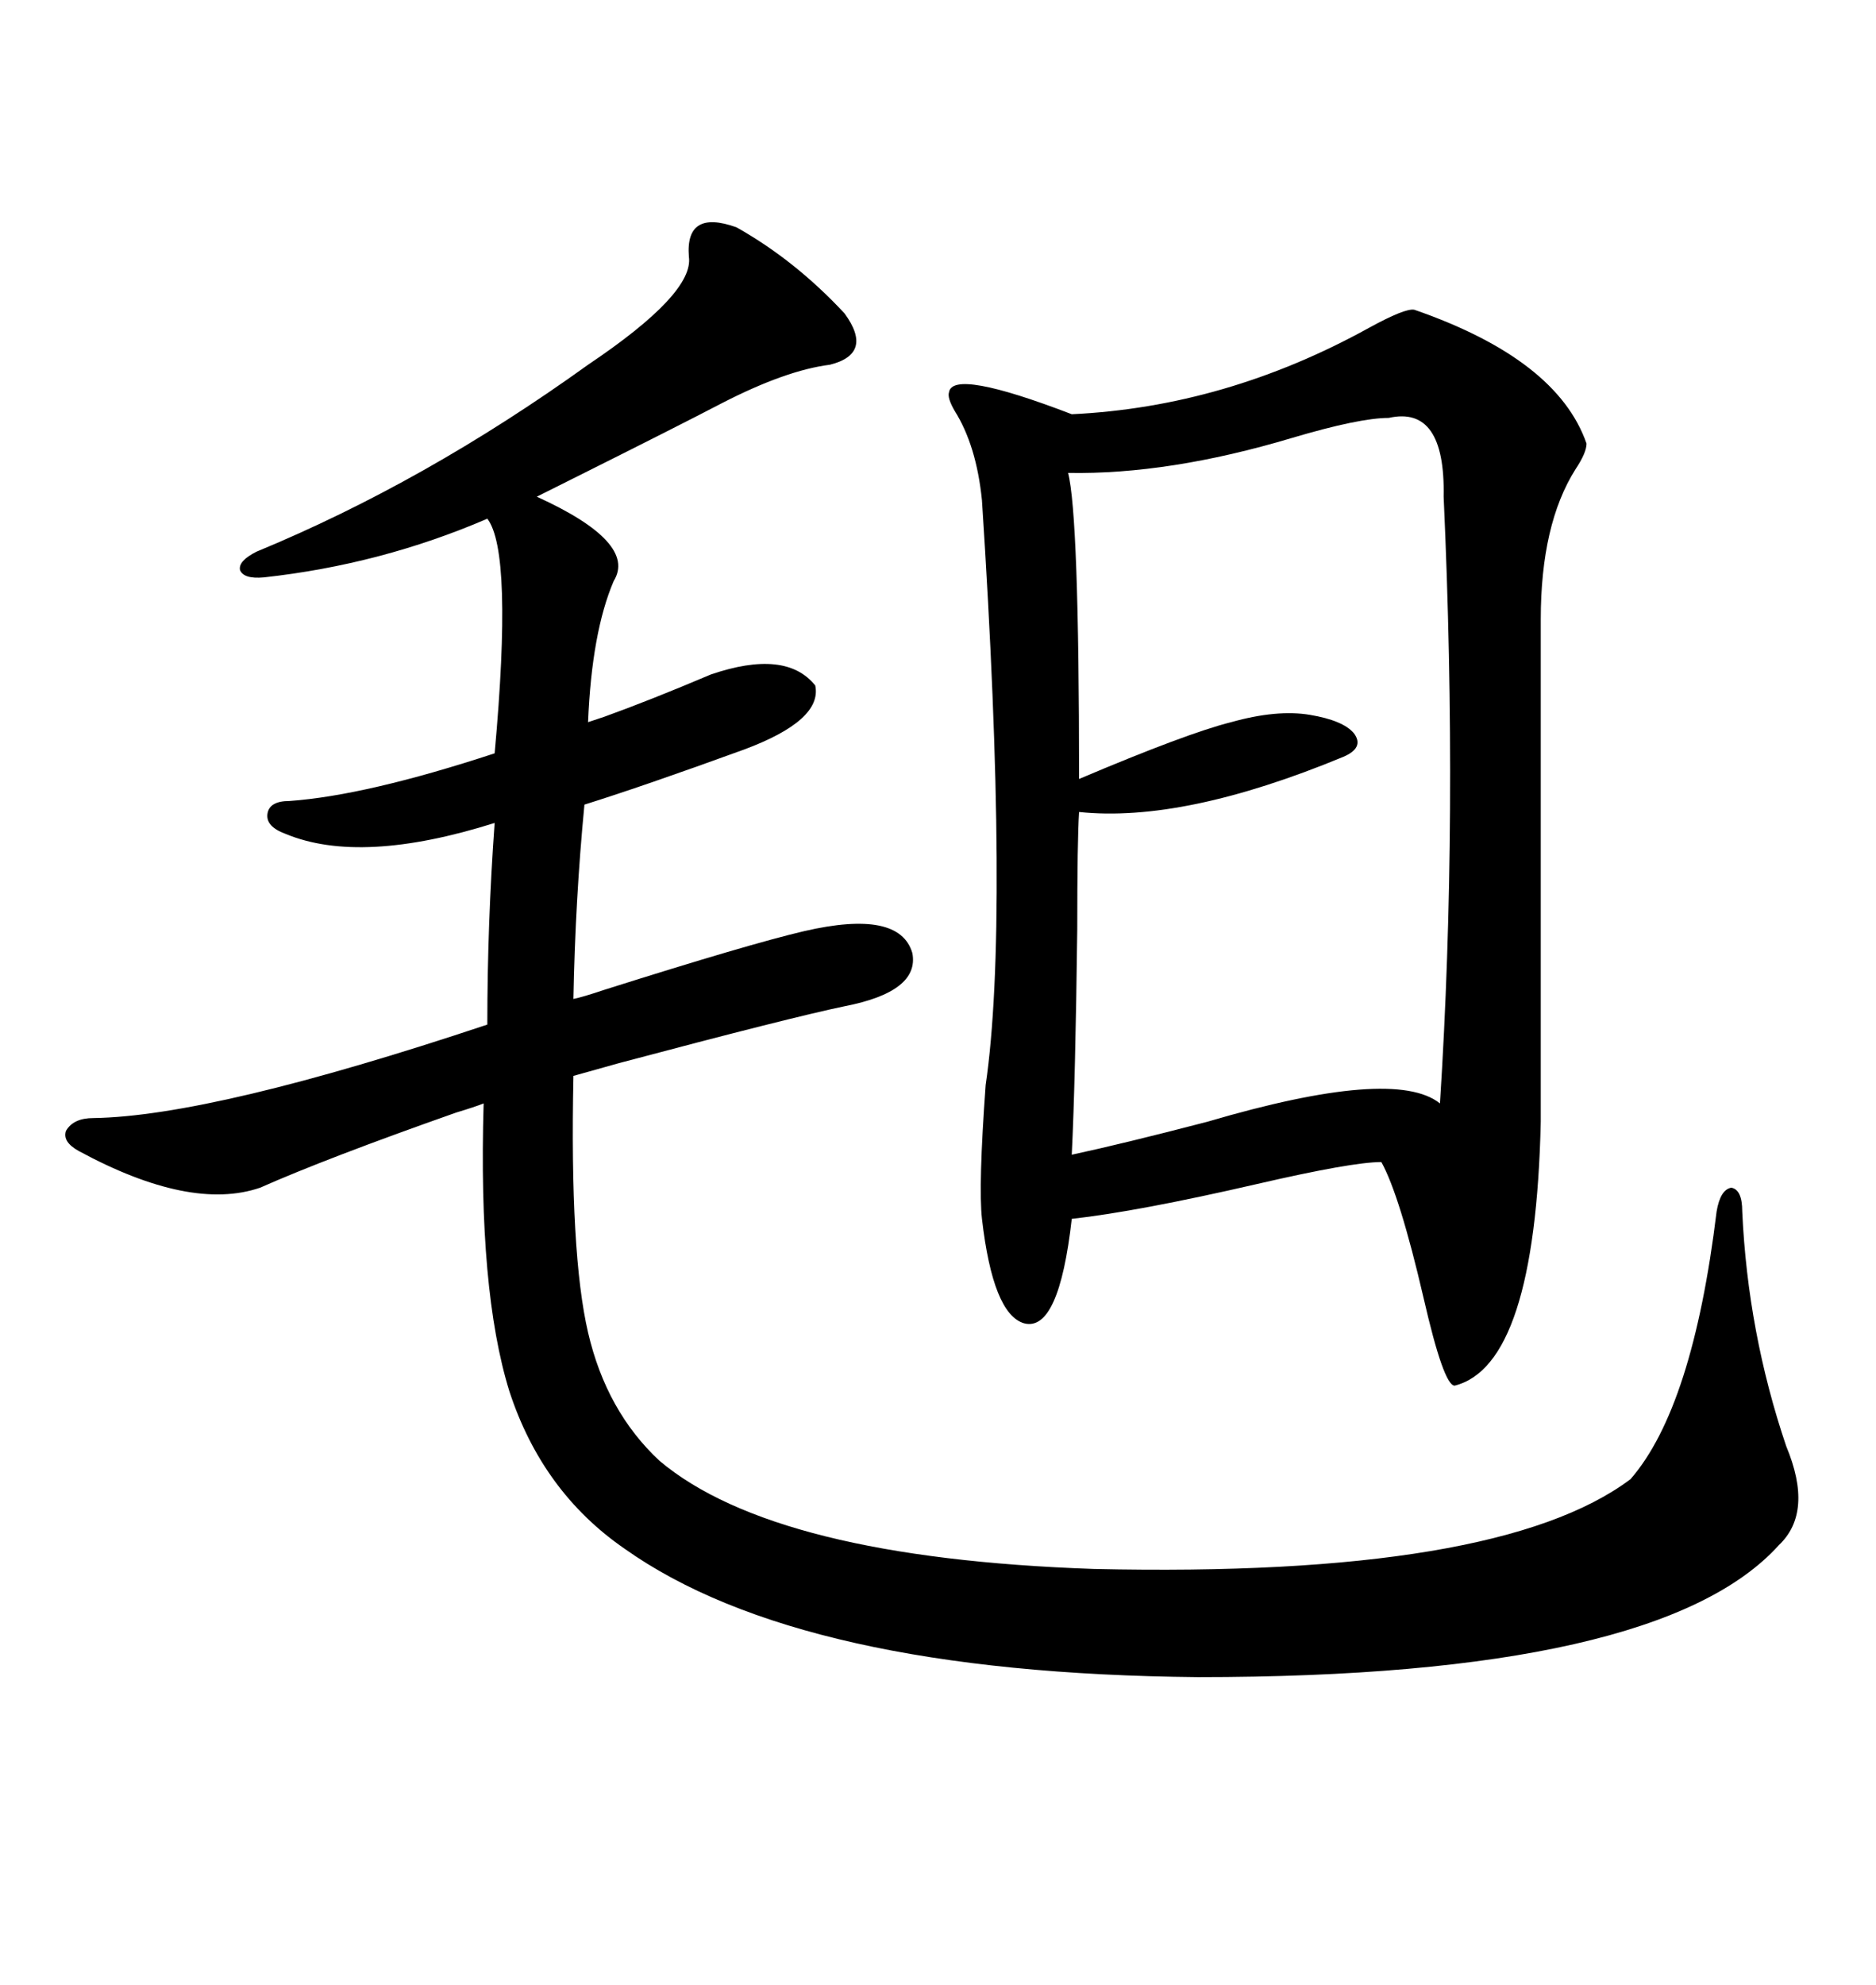 <svg xmlns="http://www.w3.org/2000/svg" xmlns:xlink="http://www.w3.org/1999/xlink" width="300" height="317.285"><path d="M226.17 49.51L226.17 49.51Q249.02 57.42 253.71 70.90L253.71 70.90Q253.71 72.36 251.95 75L251.95 75Q246.39 83.79 246.39 99.02L246.39 99.02L246.39 179.30Q245.51 218.26 232.62 221.48L232.62 221.48Q230.86 221.48 227.64 207.42L227.64 207.42Q223.83 191.02 220.90 185.74L220.90 185.74Q216.21 185.74 200.98 189.26L200.98 189.26Q181.93 193.65 171.39 194.82L171.39 194.82Q169.34 212.99 163.77 211.52L163.77 211.52Q158.79 210.06 157.03 194.82L157.03 194.82Q156.45 189.55 157.62 173.44L157.62 173.44Q161.43 147.36 157.03 79.98L157.03 79.98Q156.15 71.19 152.64 65.63L152.64 65.63Q151.46 63.57 151.76 62.70L151.76 62.70Q152.34 58.89 171.39 66.21L171.39 66.21Q196.00 65.04 218.85 52.44L218.85 52.44Q224.71 49.22 226.17 49.51ZM117.77 36.33L117.77 36.33Q127.15 41.60 135.06 50.10L135.06 50.10Q139.75 56.54 132.71 58.30L132.71 58.30Q125.68 59.18 115.43 64.45L115.43 64.45Q108.69 67.97 91.70 76.46L91.70 76.46Q87.60 78.52 85.84 79.39L85.84 79.39Q101.95 86.72 98.14 92.87L98.14 92.87Q94.63 101.07 94.04 115.43L94.04 115.43Q94.92 115.14 96.68 114.55L96.68 114.55Q104.00 111.91 113.67 107.81L113.67 107.81Q125.68 103.71 130.37 109.57L130.37 109.57Q131.54 115.14 118.95 119.82L118.95 119.82Q102.83 125.68 93.46 128.61L93.46 128.61Q91.99 143.85 91.70 159.67L91.70 159.67Q93.16 159.38 96.68 158.20L96.68 158.20Q119.82 150.88 128.61 148.83L128.61 148.83Q143.85 145.31 145.90 152.34L145.90 152.34Q147.07 158.50 135.06 160.84L135.06 160.84Q126.56 162.60 99.02 169.92L99.02 169.92Q93.75 171.39 91.70 171.97L91.70 171.97Q91.11 200.39 94.04 212.99L94.04 212.99Q96.97 225.59 105.47 233.50L105.47 233.50Q123.93 249.02 174.90 250.78L174.90 250.78Q239.65 252.25 260.74 236.43L260.74 236.43Q270.70 225 274.51 193.65L274.51 193.65Q275.10 190.14 276.86 189.84L276.86 189.84Q278.61 190.14 278.61 193.65L278.61 193.65Q279.49 212.99 285.64 231.15L285.64 231.15Q290.04 241.70 284.47 246.97L284.47 246.97Q265.43 268.07 191.60 268.07L191.60 268.07Q128.03 267.48 99.90 247.56L99.90 247.56Q86.72 238.48 81.45 222.36L81.45 222.36Q76.46 206.25 77.34 176.37L77.34 176.37Q75.88 176.95 72.95 177.83L72.95 177.83Q52.15 185.16 41.60 189.84L41.60 189.84Q30.47 193.65 12.60 183.98L12.60 183.98Q9.96 182.52 10.55 180.76L10.55 180.76Q11.72 178.71 14.94 178.71L14.94 178.71Q33.98 178.42 77.93 163.77L77.93 163.77Q77.93 147.66 79.10 131.54L79.10 131.54Q57.71 138.28 45.70 133.30L45.70 133.30Q42.48 132.13 42.77 130.08L42.77 130.08Q43.07 128.03 46.29 128.03L46.29 128.03Q58.59 127.15 79.10 120.41L79.10 120.41Q82.03 88.18 77.93 82.91L77.93 82.91Q60.94 90.23 42.19 92.29L42.19 92.29Q38.96 92.58 38.38 91.11L38.38 91.11Q38.09 89.65 41.02 88.18L41.02 88.18Q67.97 77.05 94.04 58.30L94.04 58.30Q111.04 46.88 110.16 41.02L110.16 41.02Q109.57 33.40 117.77 36.33ZM222.07 66.80L222.07 66.80Q217.38 66.80 206.54 70.02L206.54 70.02Q186.91 75.88 170.80 75.59L170.80 75.59Q172.56 82.32 172.56 124.51L172.56 124.51Q189.84 117.19 196.88 115.43L196.88 115.43Q204.20 113.38 209.47 114.26L209.47 114.26Q214.75 115.14 216.50 117.19L216.50 117.19Q218.26 119.53 214.75 121.00L214.75 121.00Q189.26 131.54 172.56 129.79L172.56 129.79Q172.27 134.18 172.27 148.54L172.27 148.54Q171.97 172.85 171.39 184.57L171.39 184.57Q179.59 182.81 193.07 179.30L193.07 179.30Q222.95 170.51 230.27 176.37L230.27 176.37Q233.20 130.66 230.86 79.39L230.86 79.39Q231.15 64.75 222.07 66.80Z"/></svg>
